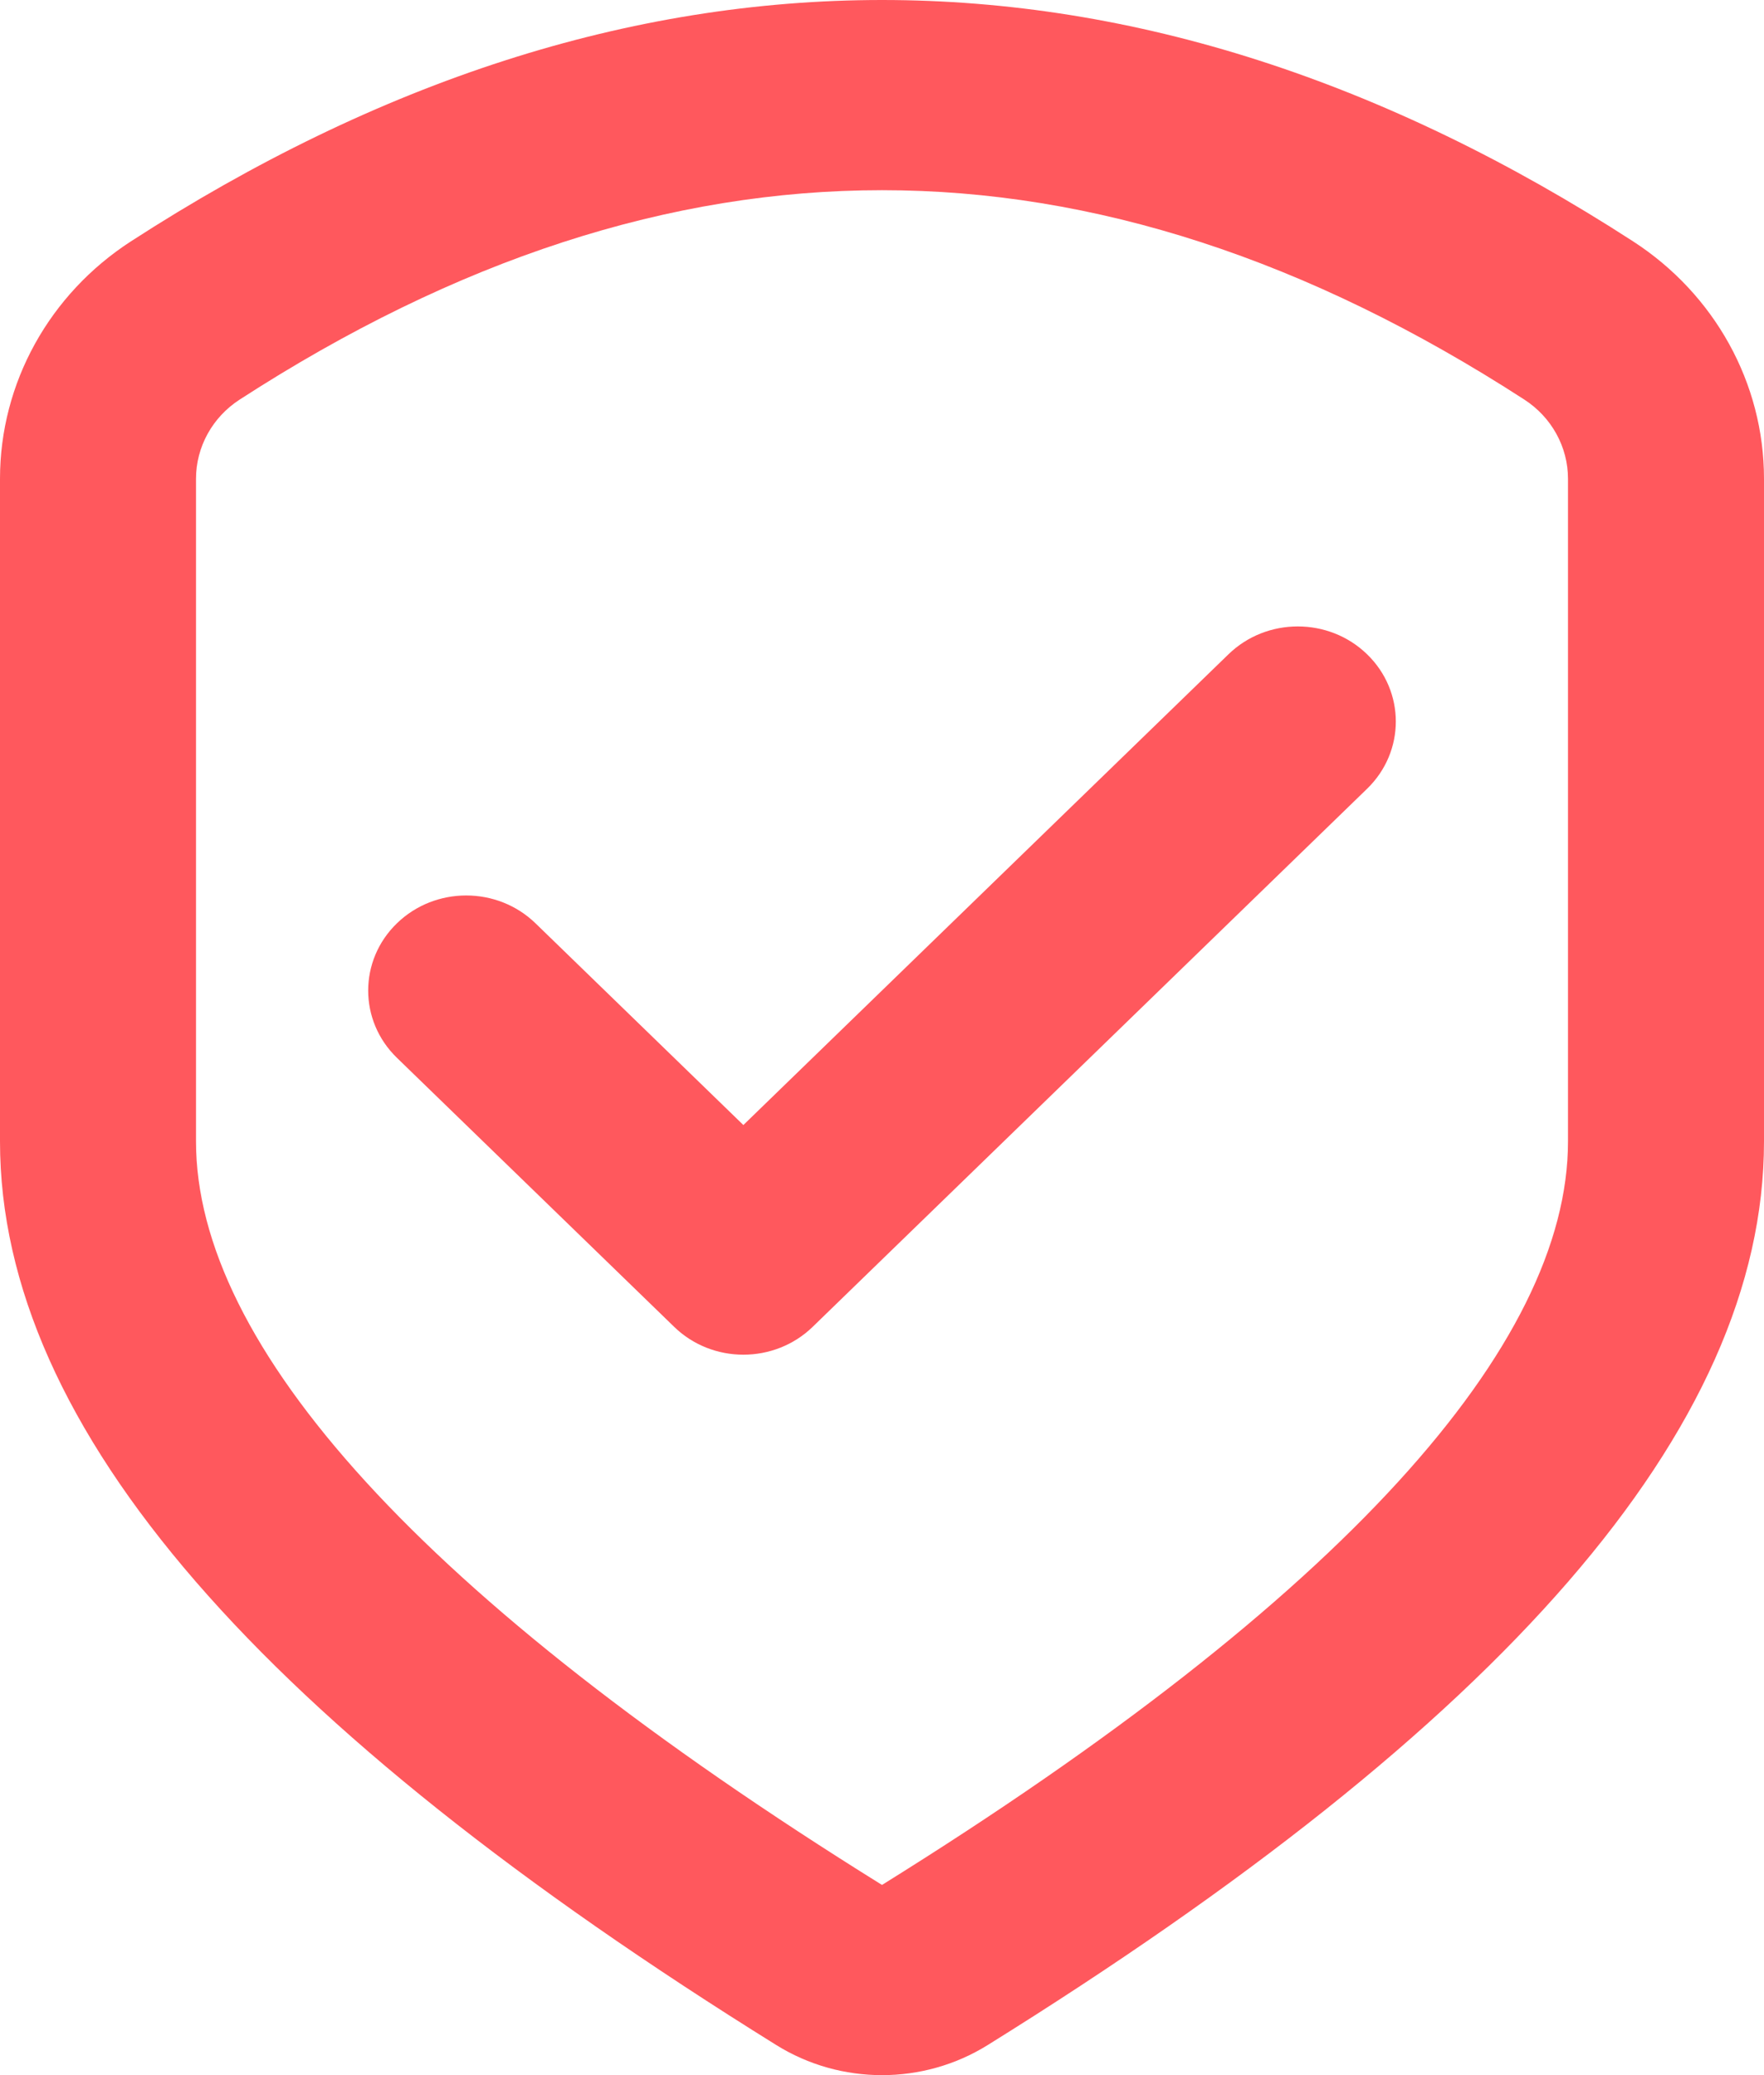 <?xml version="1.0" encoding="UTF-8"?>
<svg width="17px" height="20px" viewBox="0 0 17 20" version="1.1" xmlns="http://www.w3.org/2000/svg" xmlns:xlink="http://www.w3.org/1999/xlink">
    <!-- Generator: Sketch 51.2 (57519) - http://www.bohemiancoding.com/sketch -->
    <title>security</title>
    <desc>Created with Sketch.</desc>
    <defs></defs>
    <g id="Icons" stroke="none" stroke-width="1" fill="none" fill-rule="evenodd">
        <g id="Desktop" transform="translate(-317, -142)" fill="#FF585D" fill-rule="nonzero">
            <path d="M334,153.001 C334,155.777 331.464,158.634 326.519,161.71 C325.898,162.097 325.102,162.097 324.481,161.71 C319.536,158.634 317,155.777 317,153.001 L317,146.614 C317,145.694 317.474,144.836 318.262,144.326 C320.648,142.782 323.066,142 325.5,142 C327.934,142 330.352,142.782 332.738,144.326 C333.526,144.836 334,145.694 334,146.614 L334,153.001 Z M332.111,153.001 L332.111,146.614 C332.111,146.308 331.953,146.021 331.69,145.851 C329.601,144.499 327.542,143.833 325.5,143.833 C323.458,143.833 321.399,144.499 319.31,145.851 C319.047,146.021 318.889,146.308 318.889,146.614 L318.889,153.001 C318.889,154.963 321.05,157.399 325.5,160.167 C329.95,157.399 332.111,154.963 332.111,153.001 Z M322.161,150.899 L324.164,152.843 L328.839,148.306 C329.208,147.948 329.806,147.948 330.175,148.306 C330.544,148.664 330.544,149.244 330.175,149.602 L324.832,154.788 C324.463,155.146 323.865,155.146 323.497,154.788 L320.825,152.195 C320.456,151.837 320.456,151.257 320.825,150.899 C321.194,150.541 321.792,150.541 322.161,150.899 Z" id="security"></path>
        </g>
    </g>
</svg>